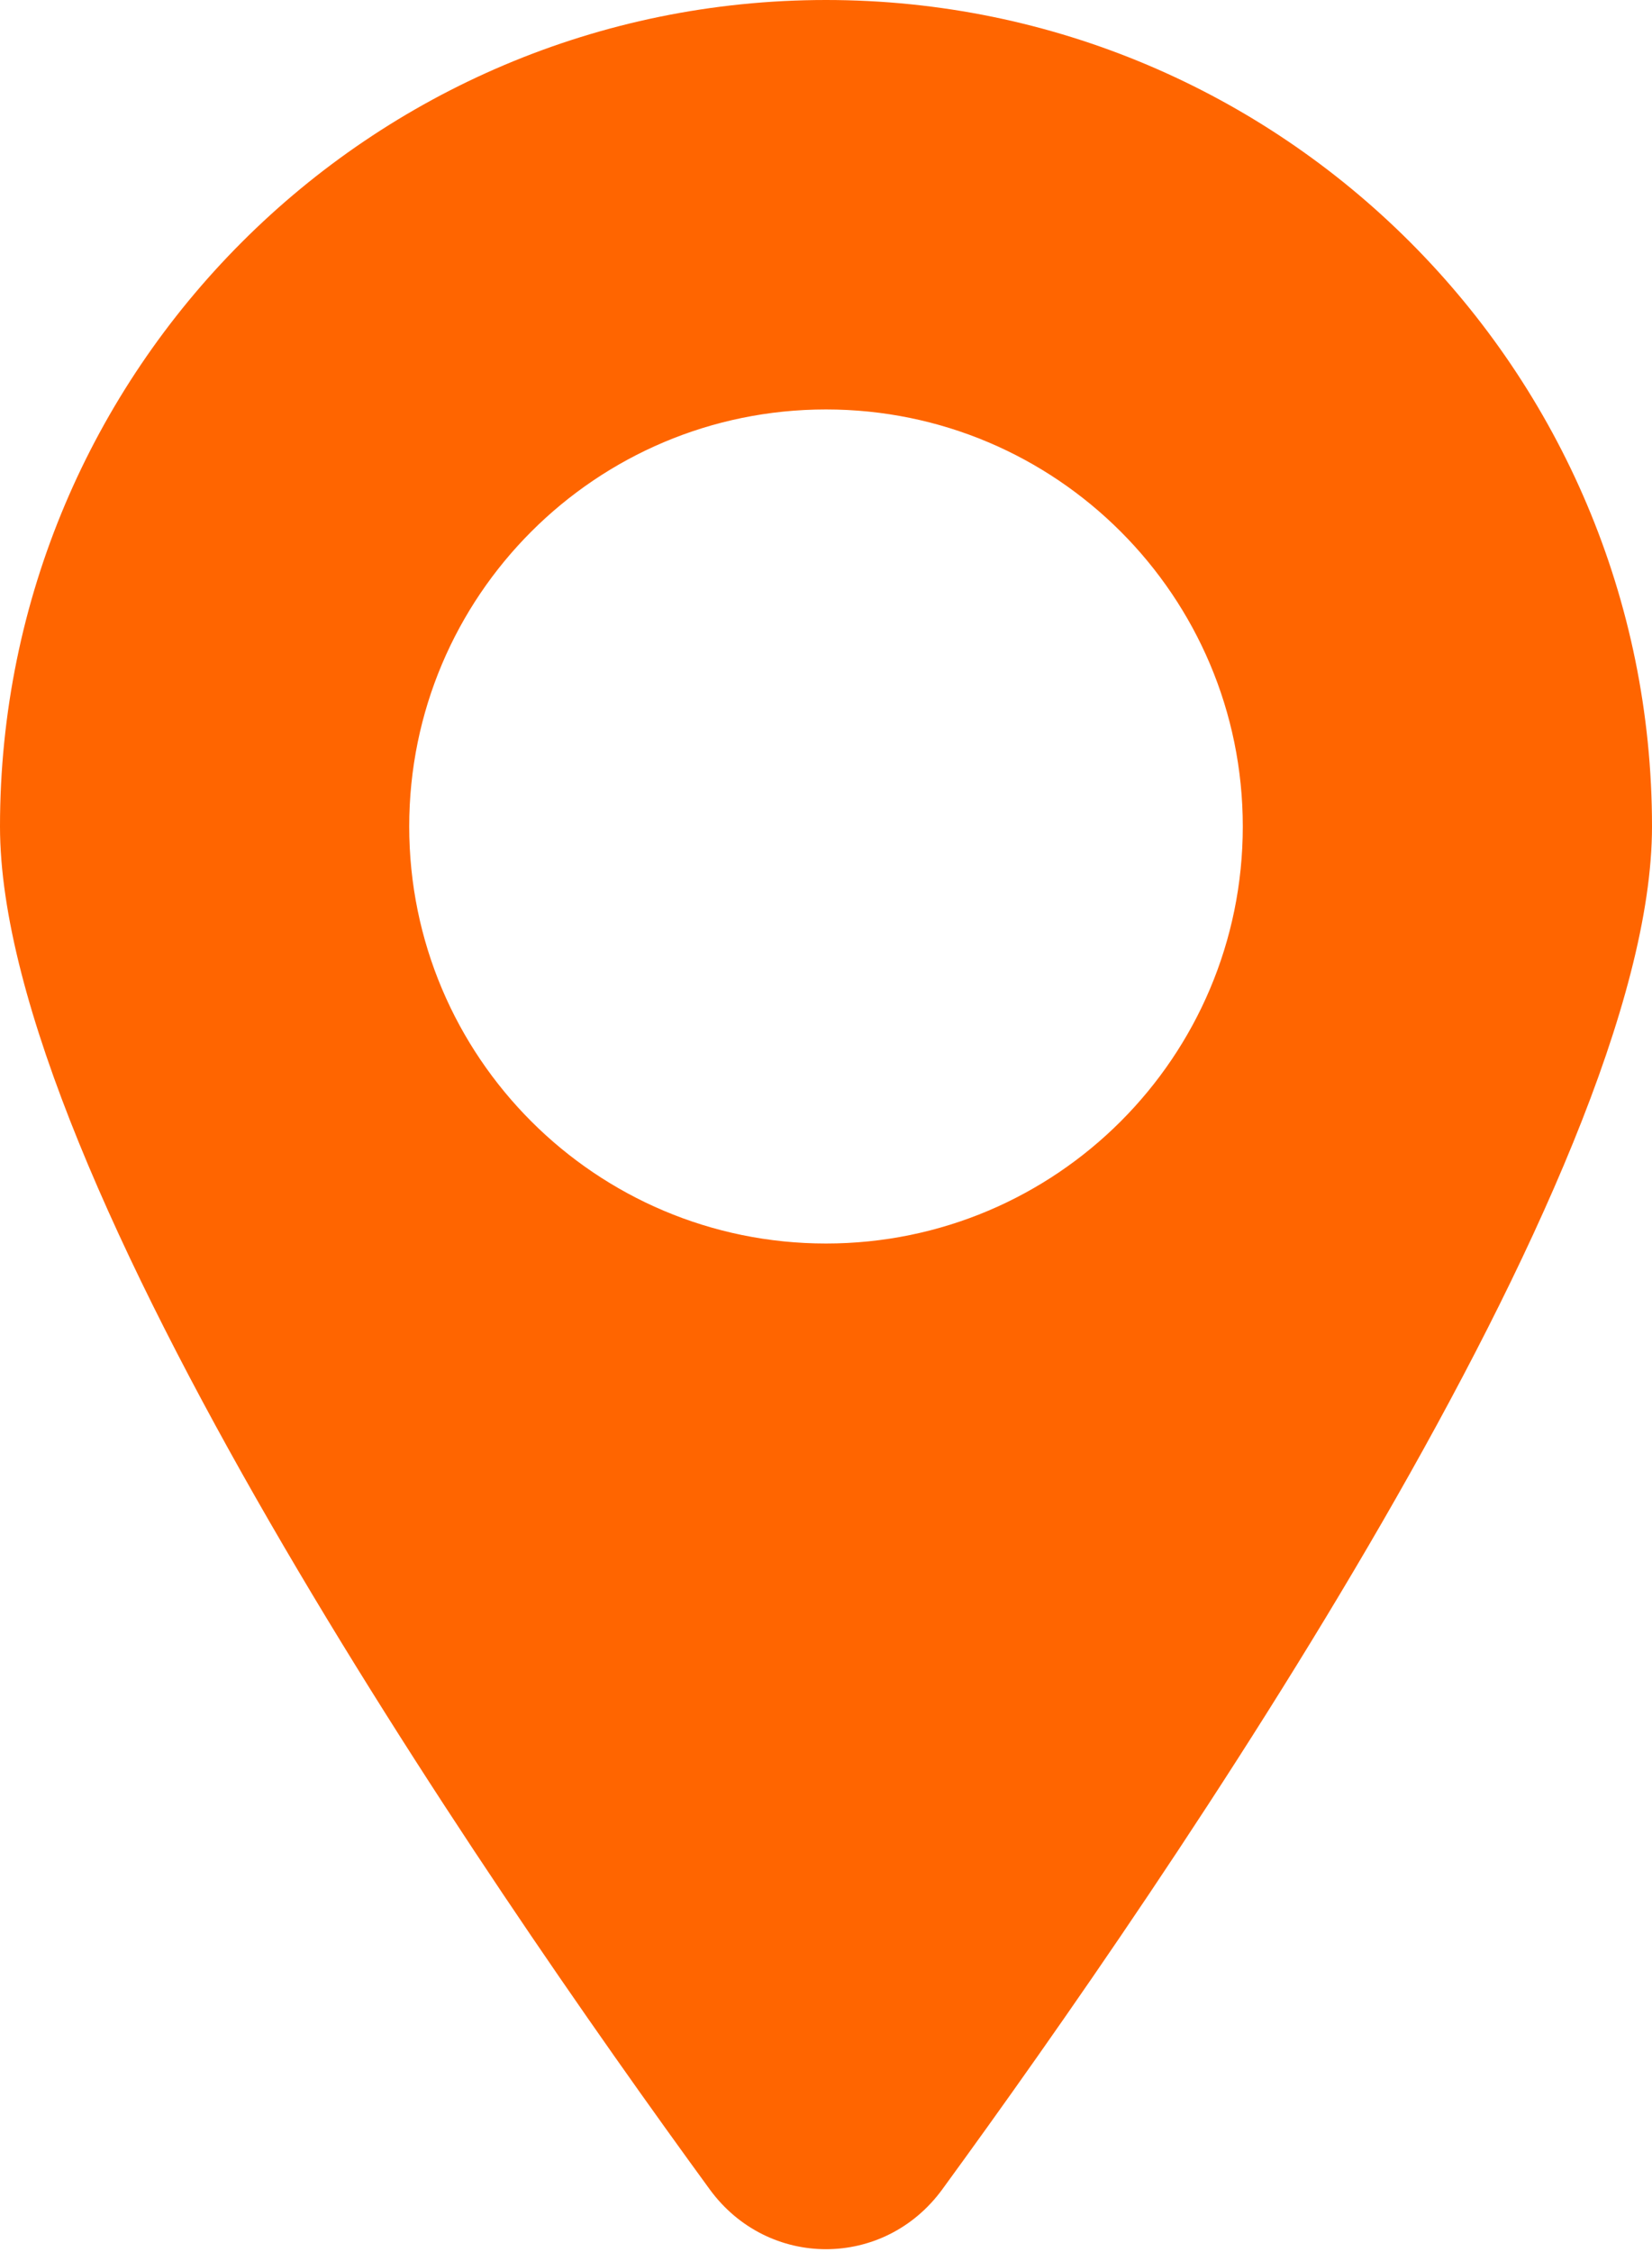 <?xml version="1.0" encoding="UTF-8"?> <svg xmlns="http://www.w3.org/2000/svg" width="436" height="594" viewBox="0 0 436 594" fill="none"><path d="M218 0C338.398 0 436 97.602 436 218C436 309.982 308.76 495.178 248.698 577.474C233.327 598.534 202.673 598.534 187.302 577.474C127.24 495.178 0 309.982 0 218C0 97.602 97.602 0 218 0ZM218 108C157.249 108 108 157.249 108 218C108 278.751 157.249 328 218 328C278.751 328 328 278.751 328 218C328 157.249 278.751 108 218 108Z" fill="#FF6500"></path></svg> 